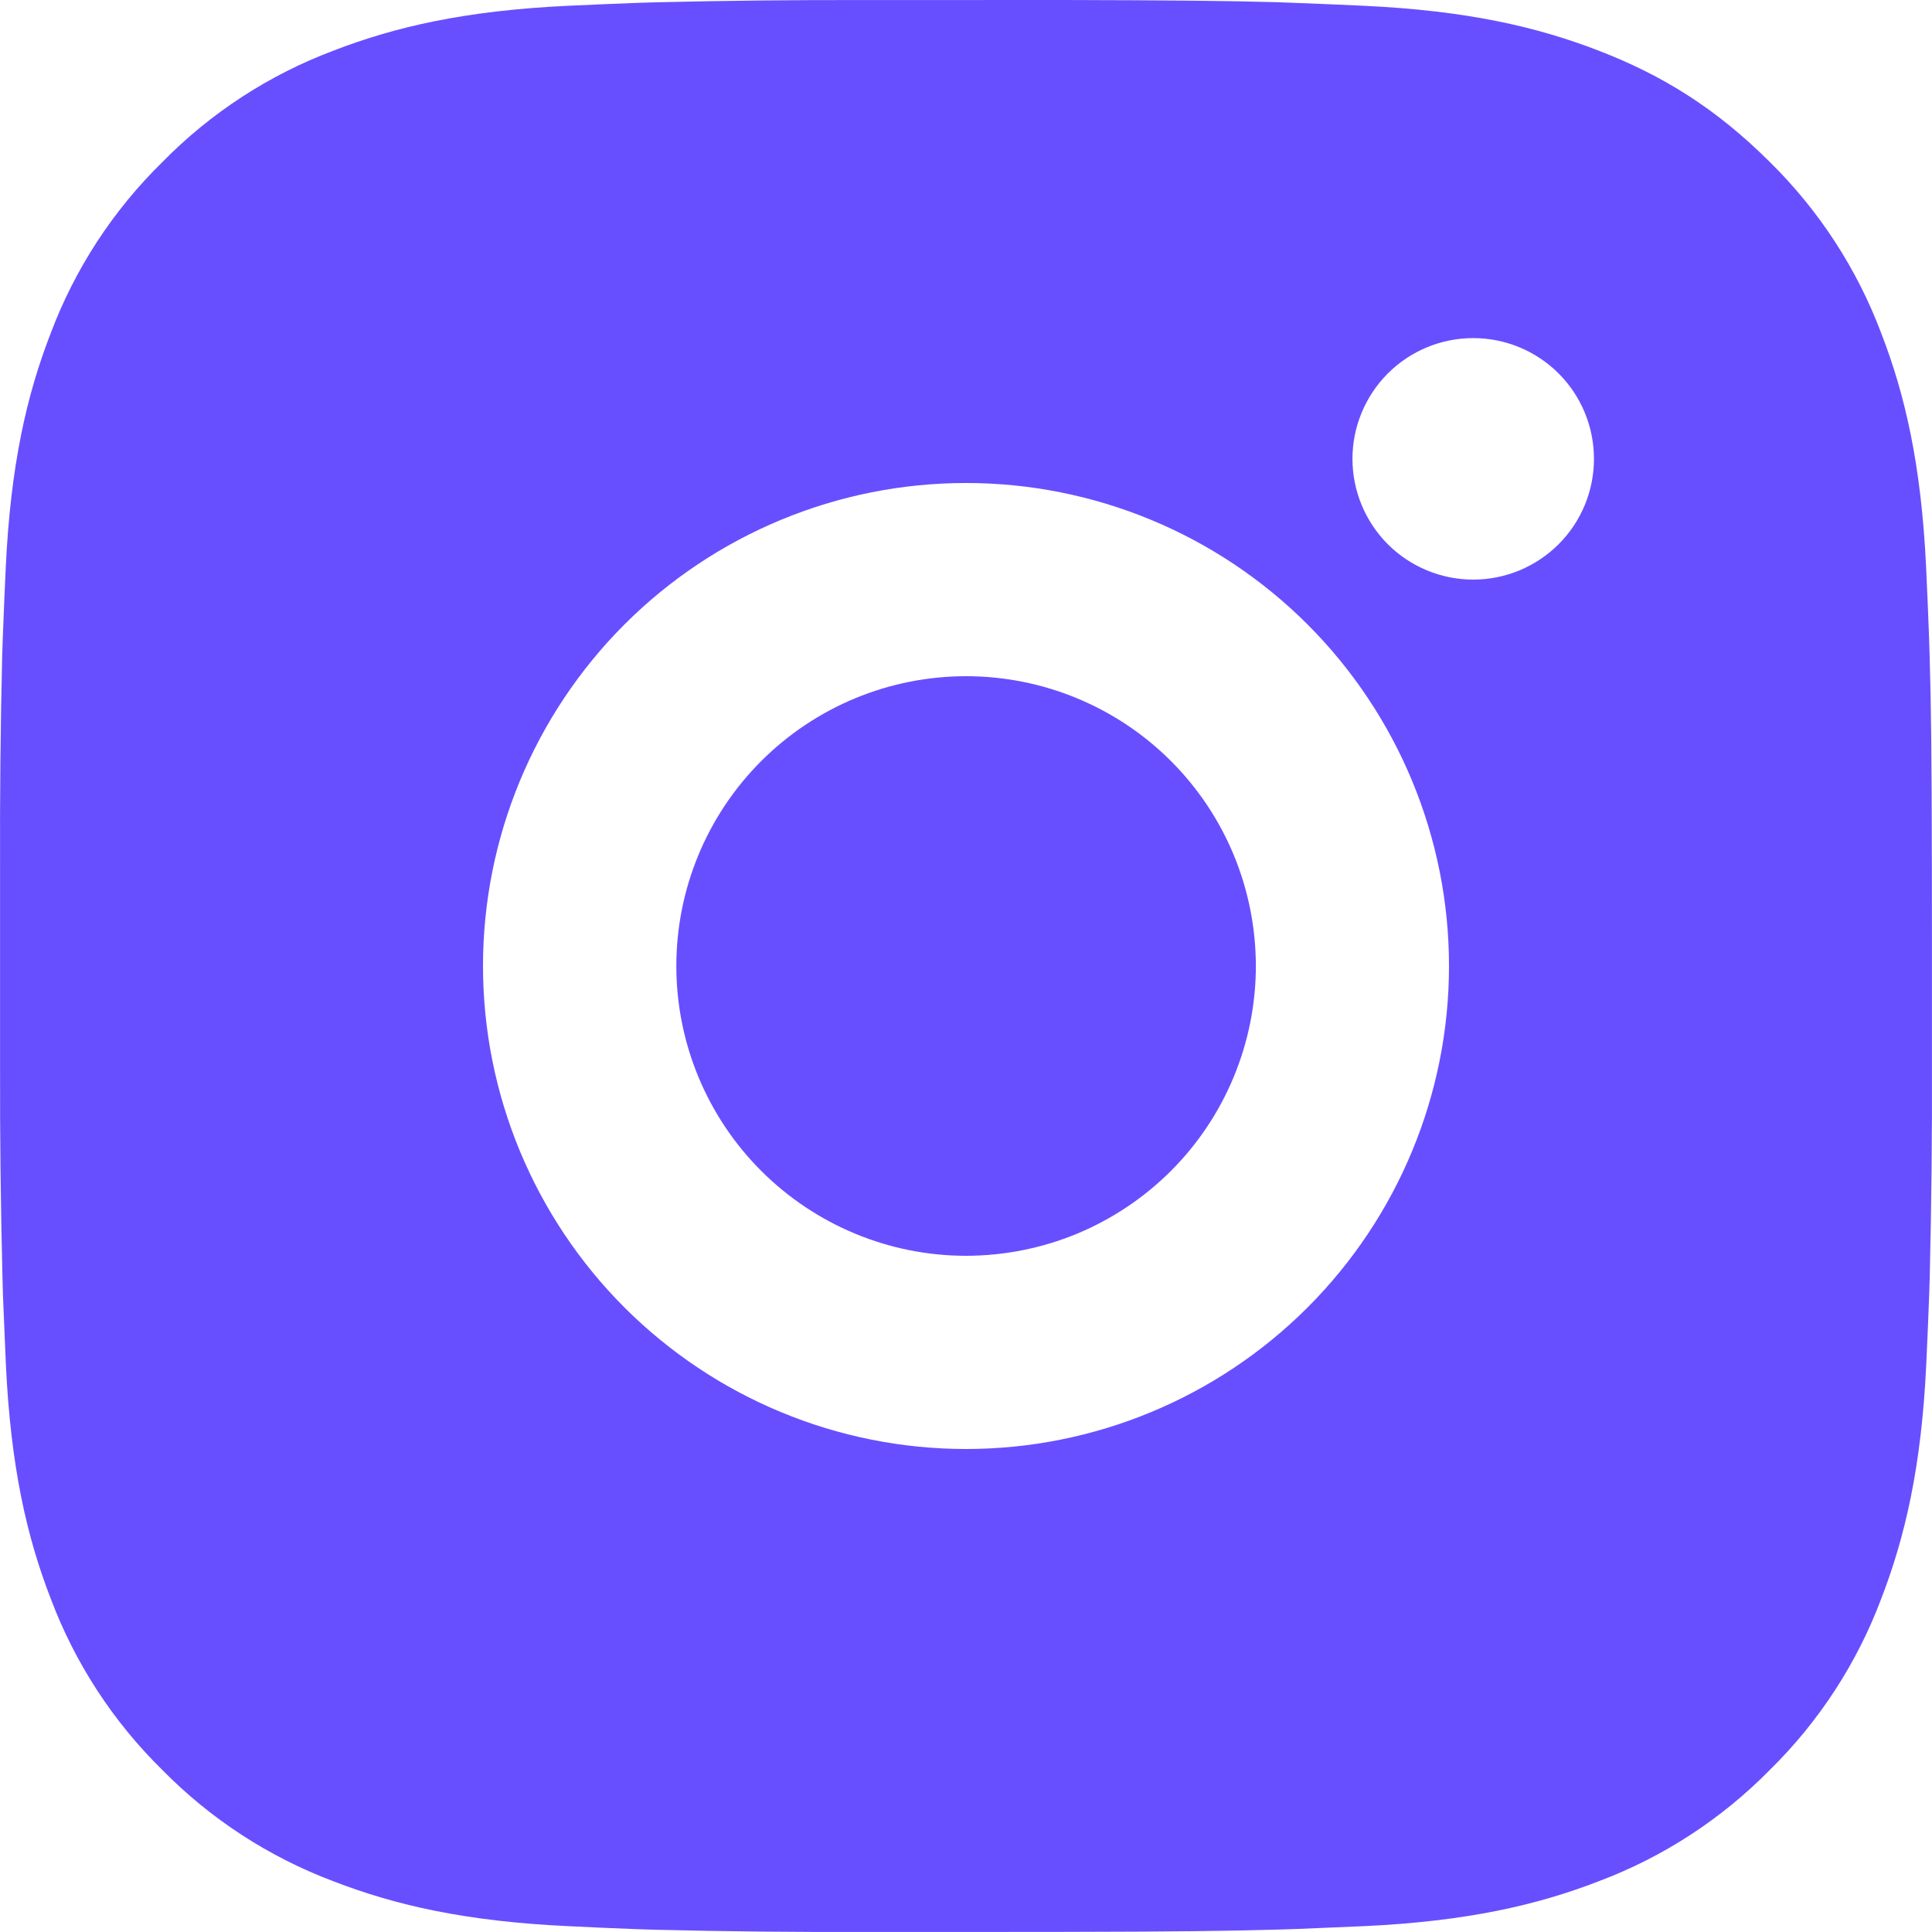 <?xml version="1.0" encoding="UTF-8"?> <svg xmlns="http://www.w3.org/2000/svg" width="30" height="30" viewBox="0 0 30 30" fill="none"><path d="M16.542 0C18.229 0.004 19.086 0.013 19.825 0.034L20.116 0.045C20.452 0.057 20.784 0.072 21.184 0.09C22.78 0.165 23.869 0.417 24.825 0.787C25.814 1.168 26.648 1.684 27.483 2.517C28.245 3.267 28.836 4.174 29.212 5.175C29.582 6.13 29.834 7.219 29.909 8.817C29.927 9.216 29.942 9.547 29.954 9.885L29.963 10.176C29.986 10.914 29.995 11.77 29.998 13.458L29.999 14.577V16.542C30.003 17.636 29.991 18.73 29.965 19.823L29.956 20.114C29.944 20.452 29.929 20.784 29.911 21.183C29.836 22.78 29.581 23.867 29.212 24.824C28.836 25.826 28.245 26.733 27.483 27.482C26.733 28.245 25.826 28.836 24.825 29.212C23.869 29.582 22.78 29.834 21.184 29.909L20.116 29.954L19.825 29.963C19.086 29.984 18.229 29.995 16.542 29.998L15.423 29.999H13.46C12.365 30.003 11.271 29.992 10.176 29.965L9.885 29.956C9.529 29.942 9.173 29.927 8.817 29.909C7.221 29.834 6.133 29.582 5.176 29.212C4.175 28.835 3.268 28.245 2.519 27.482C1.756 26.733 1.165 25.826 0.788 24.824C0.418 23.869 0.166 22.78 0.091 21.183L0.046 20.114L0.038 19.823C0.011 18.73 -0.002 17.636 0.001 16.542V13.458C-0.003 12.364 0.008 11.27 0.034 10.176L0.044 9.885C0.056 9.547 0.071 9.216 0.089 8.817C0.164 7.219 0.416 6.132 0.787 5.175C1.164 4.173 1.756 3.266 2.521 2.517C3.269 1.754 4.175 1.164 5.176 0.787C6.133 0.417 7.22 0.165 8.817 0.09C9.216 0.072 9.549 0.057 9.885 0.045L10.176 0.036C11.27 0.009 12.364 -0.002 13.458 0.001L16.542 0ZM15 7.5C13.011 7.5 11.104 8.29 9.697 9.696C8.291 11.103 7.5 13.011 7.5 15C7.5 16.989 8.291 18.896 9.697 20.303C11.104 21.709 13.011 22.5 15 22.5C16.989 22.5 18.897 21.709 20.303 20.303C21.71 18.896 22.5 16.989 22.5 15C22.5 13.011 21.71 11.103 20.303 9.696C18.897 8.29 16.989 7.5 15 7.5ZM15 10.5C15.591 10.5 16.176 10.616 16.722 10.842C17.268 11.068 17.764 11.399 18.182 11.817C18.6 12.235 18.932 12.731 19.158 13.277C19.384 13.823 19.5 14.408 19.501 14.999C19.501 15.59 19.384 16.175 19.158 16.721C18.932 17.267 18.601 17.763 18.183 18.181C17.765 18.599 17.269 18.93 16.724 19.157C16.178 19.383 15.592 19.499 15.002 19.5C13.808 19.5 12.664 19.025 11.82 18.181C10.976 17.338 10.502 16.193 10.502 15C10.502 13.806 10.976 12.662 11.82 11.818C12.664 10.974 13.808 10.5 15.002 10.5M22.876 5.25C22.379 5.25 21.902 5.447 21.55 5.799C21.199 6.151 21.001 6.628 21.001 7.125C21.001 7.622 21.199 8.099 21.55 8.451C21.902 8.802 22.379 9 22.876 9C23.373 9 23.85 8.802 24.202 8.451C24.554 8.099 24.751 7.622 24.751 7.125C24.751 6.628 24.554 6.151 24.202 5.799C23.85 5.447 23.373 5.25 22.876 5.25Z" fill="#674FFF"></path></svg> 